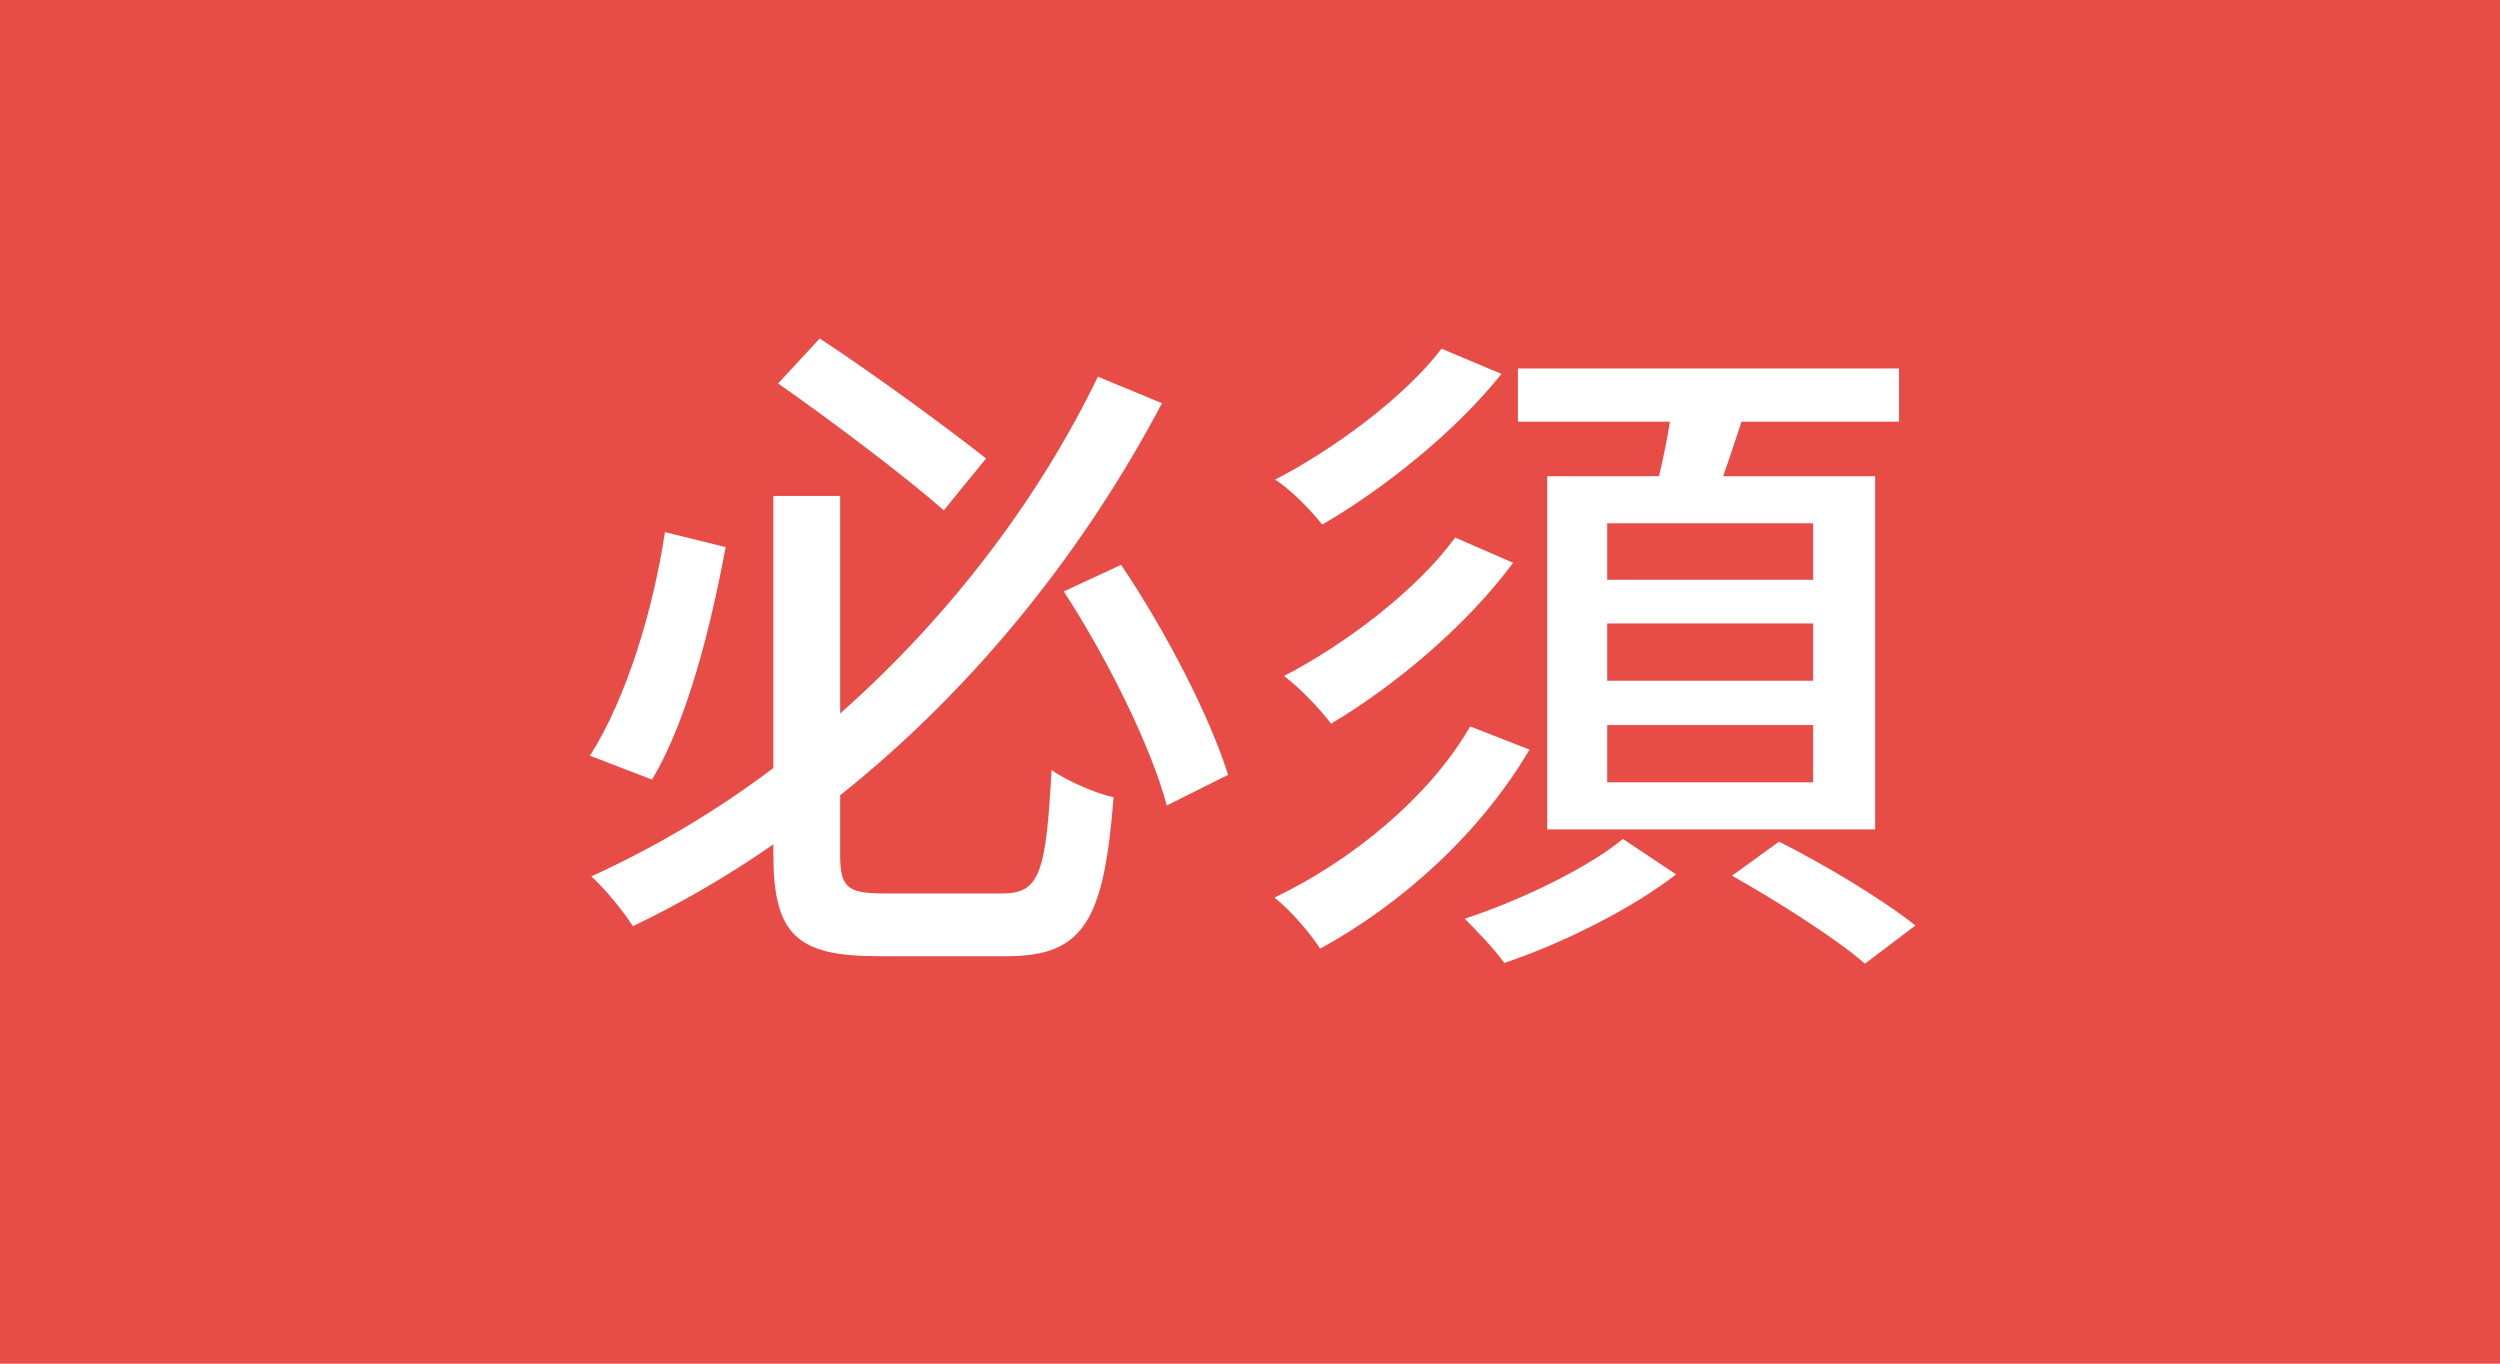 <svg width="44" height="24" viewBox="0 0 44 24" fill="none" xmlns="http://www.w3.org/2000/svg">
<rect width="44" height="24" fill="#E84C47"/>
<path d="M17.355 8.069L16.611 8.981C15.927 8.381 14.655 7.421 13.695 6.749L14.427 5.957C15.411 6.605 16.671 7.529 17.355 8.069ZM11.703 9.365L12.771 9.629C12.519 10.997 12.099 12.689 11.475 13.721L10.383 13.301C11.031 12.281 11.499 10.721 11.703 9.365ZM15.567 15.725H17.643C18.303 15.725 18.411 15.353 18.507 13.553C18.783 13.745 19.275 13.961 19.599 14.033C19.431 16.169 19.095 16.829 17.727 16.829H15.447C14.019 16.829 13.611 16.445 13.611 15.029V14.861C12.831 15.401 12.015 15.881 11.139 16.301C10.971 16.037 10.647 15.641 10.407 15.425C11.559 14.897 12.627 14.261 13.611 13.517V8.729H14.787V12.557C16.767 10.805 18.315 8.717 19.323 6.629L20.451 7.097C19.119 9.617 17.223 12.053 14.787 13.997V15.041C14.787 15.617 14.907 15.725 15.567 15.725ZM18.723 10.409L19.731 9.941C20.511 11.093 21.291 12.605 21.615 13.637L20.535 14.177C20.259 13.133 19.479 11.573 18.723 10.409Z" fill="white"/>
<path d="M31.911 10.205V9.209H28.287V10.205H31.911ZM31.911 11.981V10.973H28.287V11.981H31.911ZM31.911 13.769V12.761H28.287V13.769H31.911ZM27.231 8.381H29.199C29.271 8.069 29.343 7.733 29.391 7.421H26.715V6.485H33.423V7.421H30.651C30.543 7.745 30.435 8.081 30.327 8.381H33.003V14.597H27.231V8.381ZM25.371 6.137L26.427 6.581C25.599 7.613 24.363 8.597 23.271 9.233C23.079 8.993 22.755 8.645 22.443 8.441C23.463 7.913 24.711 7.001 25.371 6.137ZM25.611 9.461L26.631 9.905C25.815 11.009 24.555 12.065 23.427 12.737C23.235 12.485 22.899 12.125 22.599 11.897C23.667 11.345 24.927 10.397 25.611 9.461ZM25.875 12.785L26.919 13.193C26.067 14.645 24.699 15.893 23.235 16.697C23.055 16.421 22.731 16.037 22.431 15.797C23.787 15.149 25.155 14.033 25.875 12.785ZM28.563 14.765L29.499 15.389C28.731 15.989 27.507 16.601 26.475 16.949C26.319 16.721 25.983 16.373 25.779 16.169C26.775 15.845 27.975 15.257 28.563 14.765ZM30.483 15.413L31.311 14.813C32.103 15.209 33.159 15.845 33.711 16.289L32.823 16.961C32.331 16.529 31.275 15.857 30.483 15.413Z" fill="white"/>
</svg>
